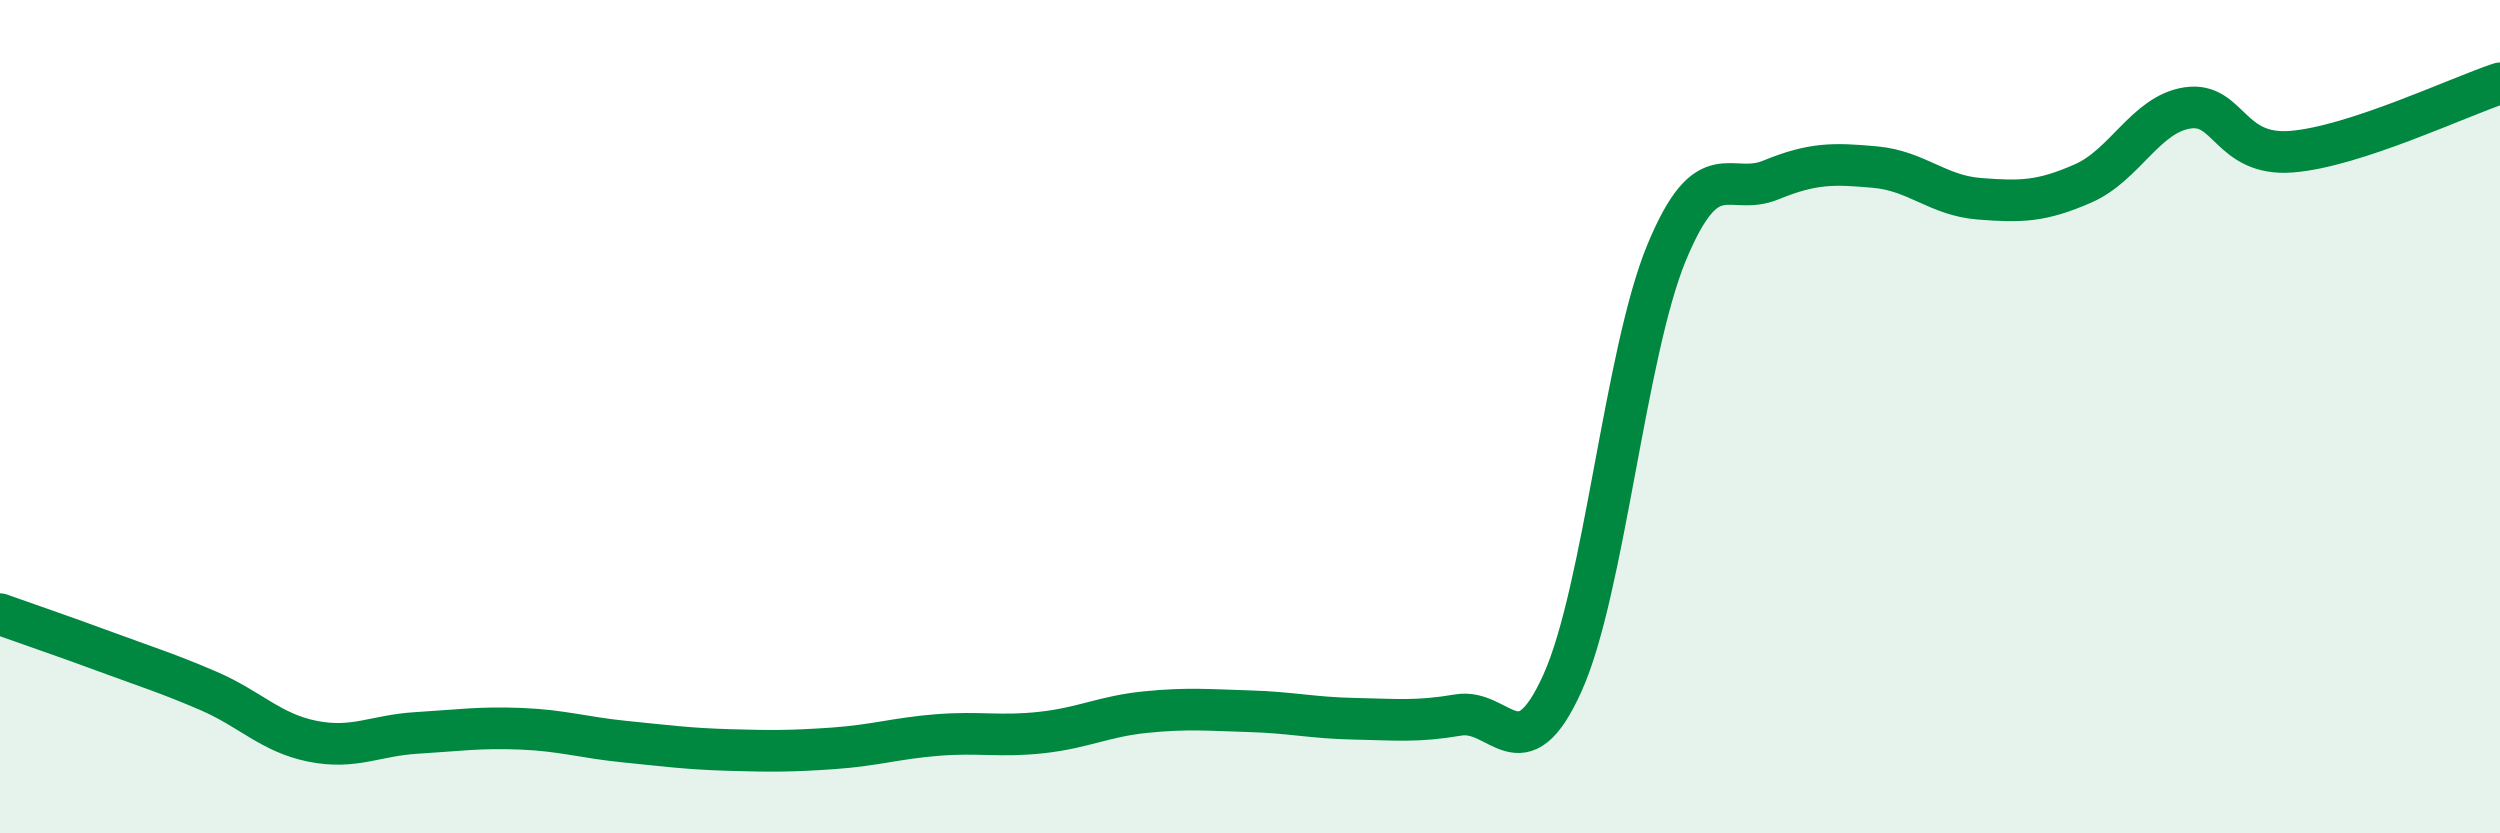 
    <svg width="60" height="20" viewBox="0 0 60 20" xmlns="http://www.w3.org/2000/svg">
      <path
        d="M 0,14.74 C 0.5,14.92 1.5,15.26 2.5,15.63 C 3.5,16 4,16.15 5,16.58 C 6,17.01 6.5,17.59 7.5,17.79 C 8.5,17.99 9,17.65 10,17.59 C 11,17.53 11.5,17.45 12.5,17.49 C 13.5,17.53 14,17.7 15,17.8 C 16,17.9 16.5,17.97 17.5,18 C 18.5,18.03 19,18.03 20,17.96 C 21,17.89 21.5,17.72 22.5,17.64 C 23.5,17.56 24,17.69 25,17.58 C 26,17.47 26.5,17.19 27.5,17.09 C 28.5,16.99 29,17.04 30,17.07 C 31,17.1 31.5,17.23 32.5,17.25 C 33.5,17.27 34,17.33 35,17.16 C 36,16.99 36.5,18.61 37.5,16.39 C 38.5,14.17 39,8.47 40,6.06 C 41,3.65 41.5,4.73 42.5,4.32 C 43.5,3.91 44,3.92 45,4.01 C 46,4.1 46.5,4.69 47.5,4.77 C 48.5,4.85 49,4.84 50,4.4 C 51,3.96 51.5,2.74 52.5,2.59 C 53.5,2.44 53.5,3.76 55,3.64 C 56.5,3.52 59,2.33 60,2L60 20L0 20Z"
        fill="#008740"
        opacity="0.1"
        stroke-linecap="round"
        stroke-linejoin="round"
      />
      <path
        d="M 0,14.74 C 0.5,14.92 1.5,15.26 2.5,15.63 C 3.5,16 4,16.15 5,16.58 C 6,17.01 6.5,17.59 7.5,17.79 C 8.5,17.99 9,17.65 10,17.59 C 11,17.53 11.5,17.45 12.5,17.49 C 13.5,17.53 14,17.7 15,17.8 C 16,17.9 16.5,17.97 17.5,18 C 18.5,18.03 19,18.03 20,17.96 C 21,17.89 21.5,17.72 22.5,17.64 C 23.5,17.56 24,17.69 25,17.58 C 26,17.47 26.5,17.19 27.5,17.09 C 28.5,16.99 29,17.04 30,17.07 C 31,17.1 31.5,17.23 32.5,17.25 C 33.5,17.27 34,17.33 35,17.16 C 36,16.99 36.5,18.61 37.5,16.39 C 38.5,14.17 39,8.47 40,6.06 C 41,3.65 41.5,4.73 42.5,4.32 C 43.5,3.91 44,3.92 45,4.01 C 46,4.1 46.5,4.69 47.5,4.77 C 48.5,4.85 49,4.84 50,4.4 C 51,3.96 51.5,2.74 52.5,2.59 C 53.5,2.44 53.5,3.76 55,3.64 C 56.5,3.52 59,2.33 60,2"
        stroke="#008740"
        stroke-width="1"
        fill="none"
        stroke-linecap="round"
        stroke-linejoin="round"
      />
    </svg>
  